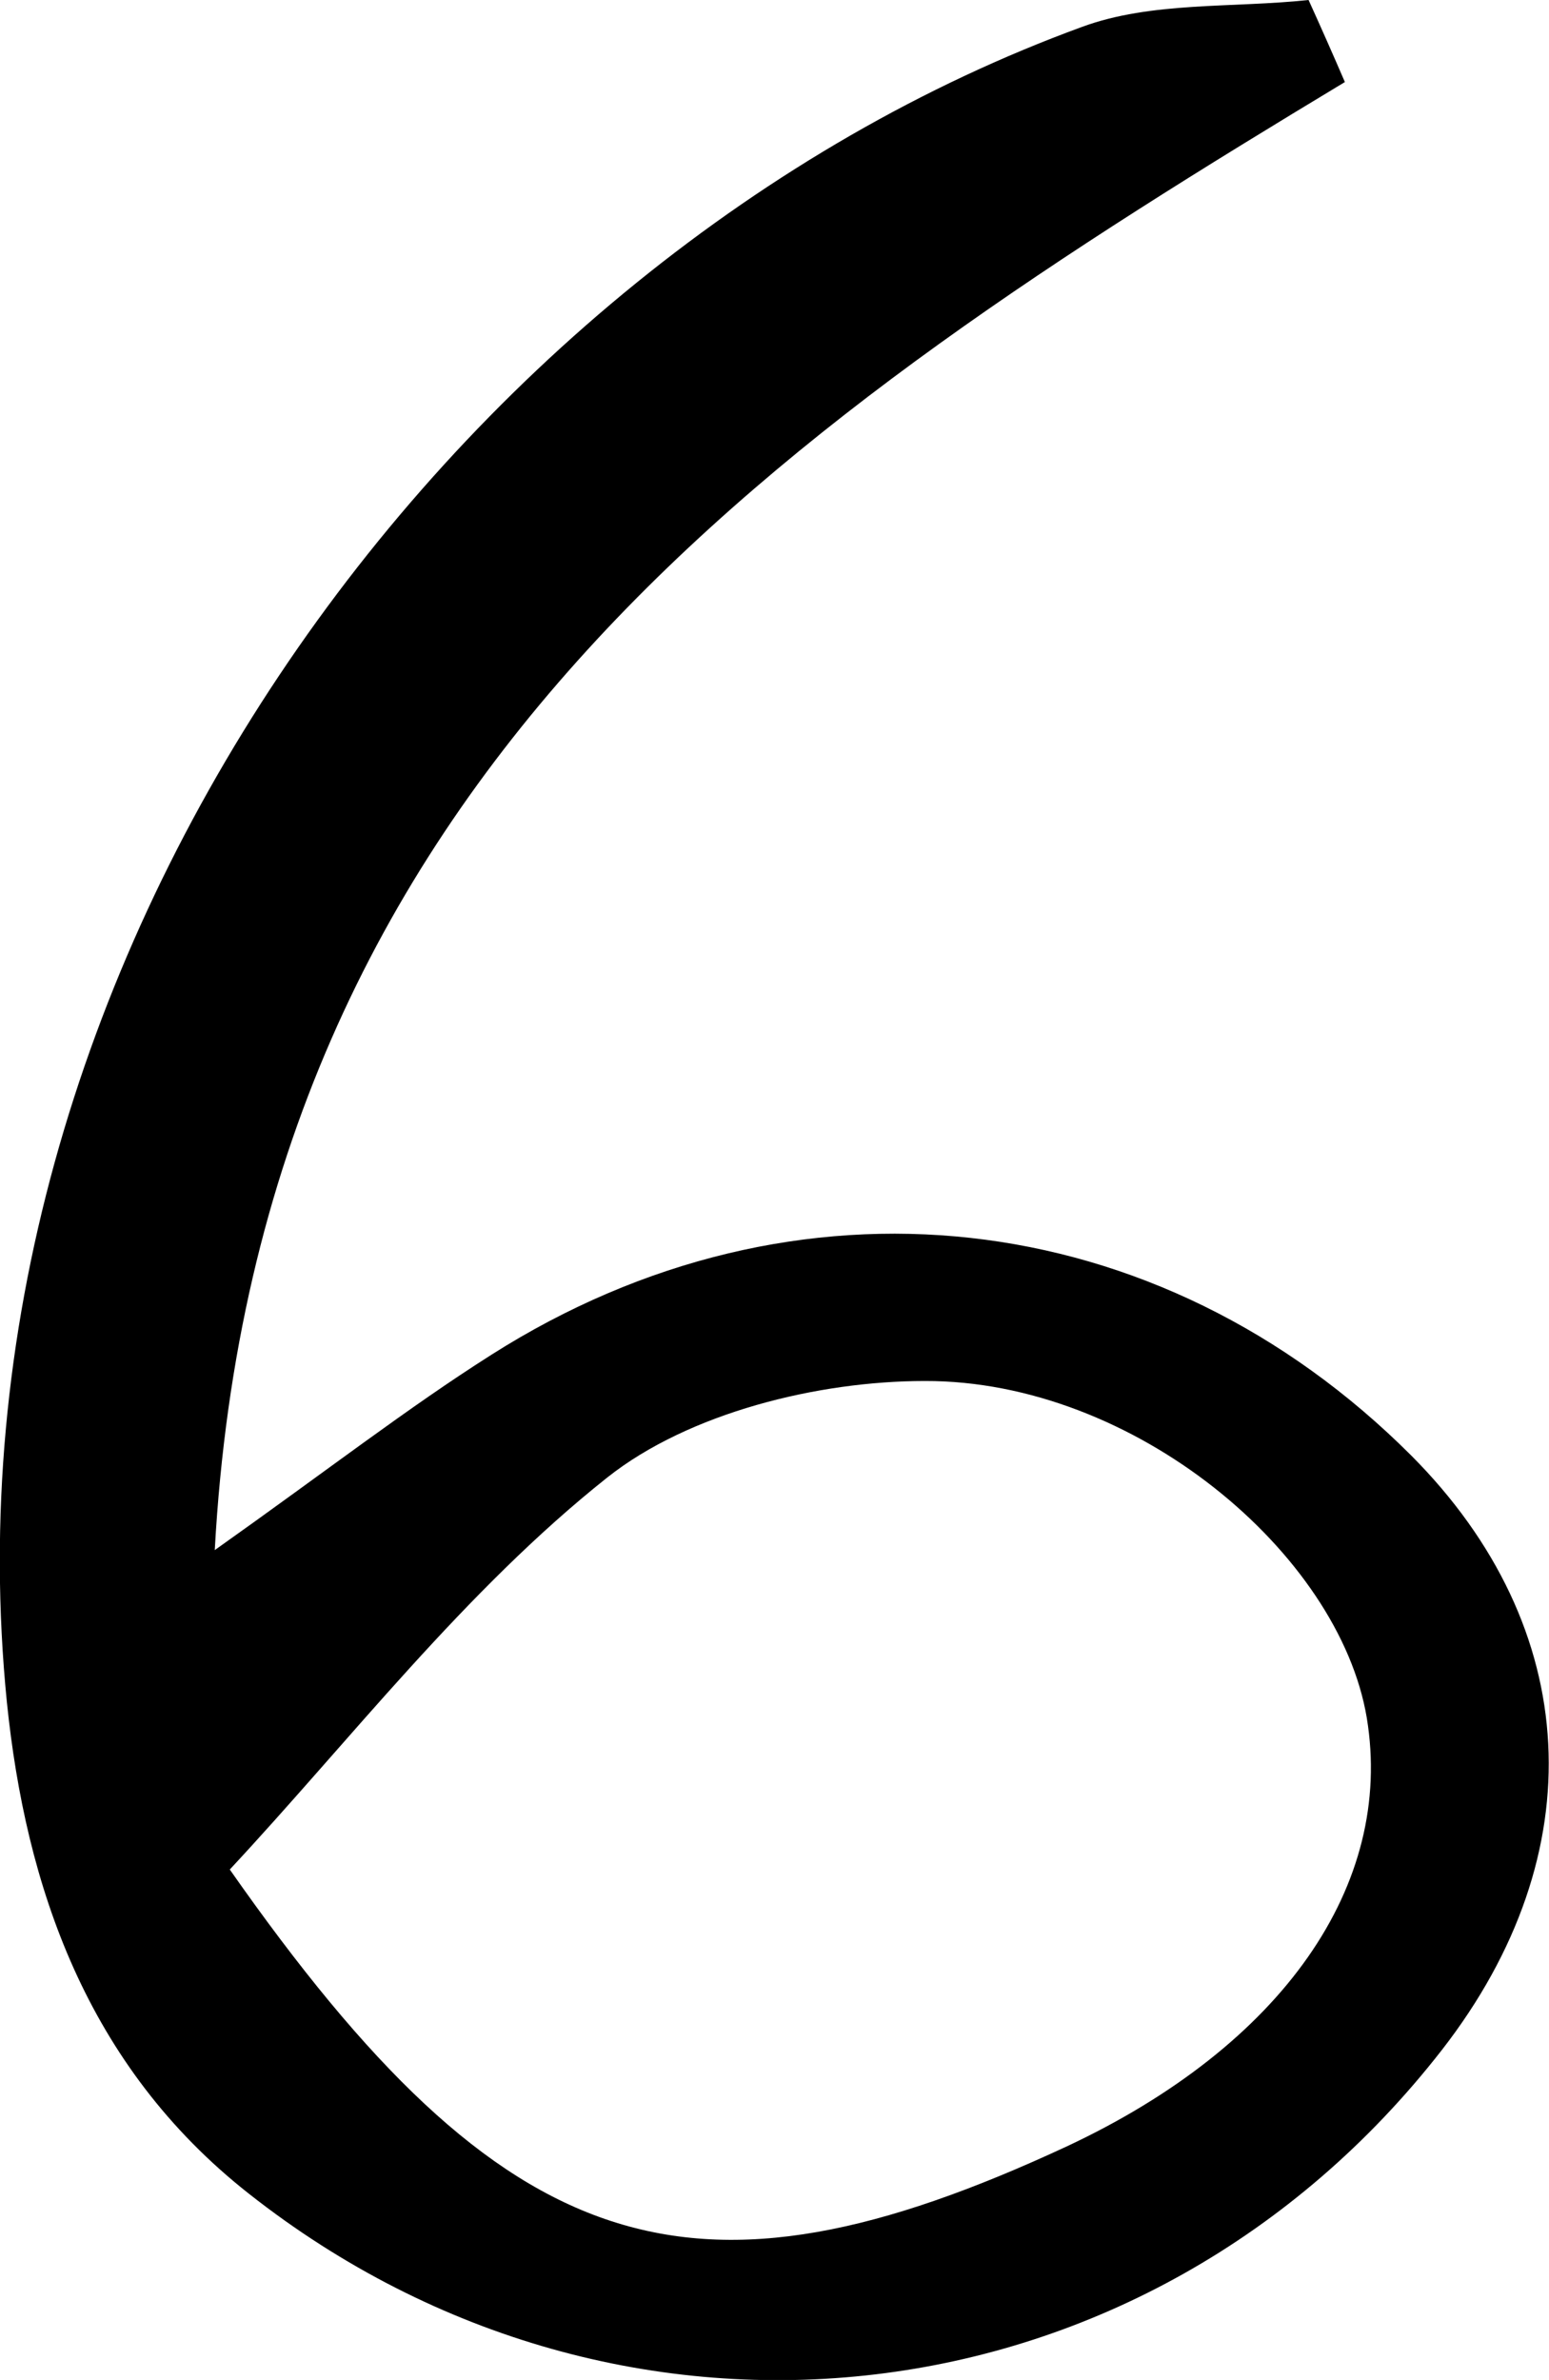 <?xml version="1.0" encoding="UTF-8"?> <svg xmlns="http://www.w3.org/2000/svg" id="_Слой_1" data-name="Слой 1" viewBox="0 0 24.74 38"><path d="M22.54,23.24c2.74,2.75,2.93,6.35.49,9.49-4.71,6.05-13.08,7-19.05,2.3C1.37,32.98.41,30.1.11,27.18-1.07,15.43,7.16,4.13,17.28.43c1.11-.41,2.41-.3,3.62-.43.2.44.39.87.58,1.31C12.59,6.67,4.11,12.33,3.43,24.75c1.82-1.29,3.08-2.27,4.42-3.12,4.85-3.08,10.65-2.43,14.69,1.61ZM17.04,34.27c3.44-1.61,5.23-4.17,4.79-6.84-.44-2.63-3.72-5.39-7.06-5.38-1.71,0-3.77.51-5.07,1.54-2.28,1.81-4.11,4.2-6.03,6.26,4.41,6.3,7.39,7.2,13.37,4.42Z"></path></svg> 